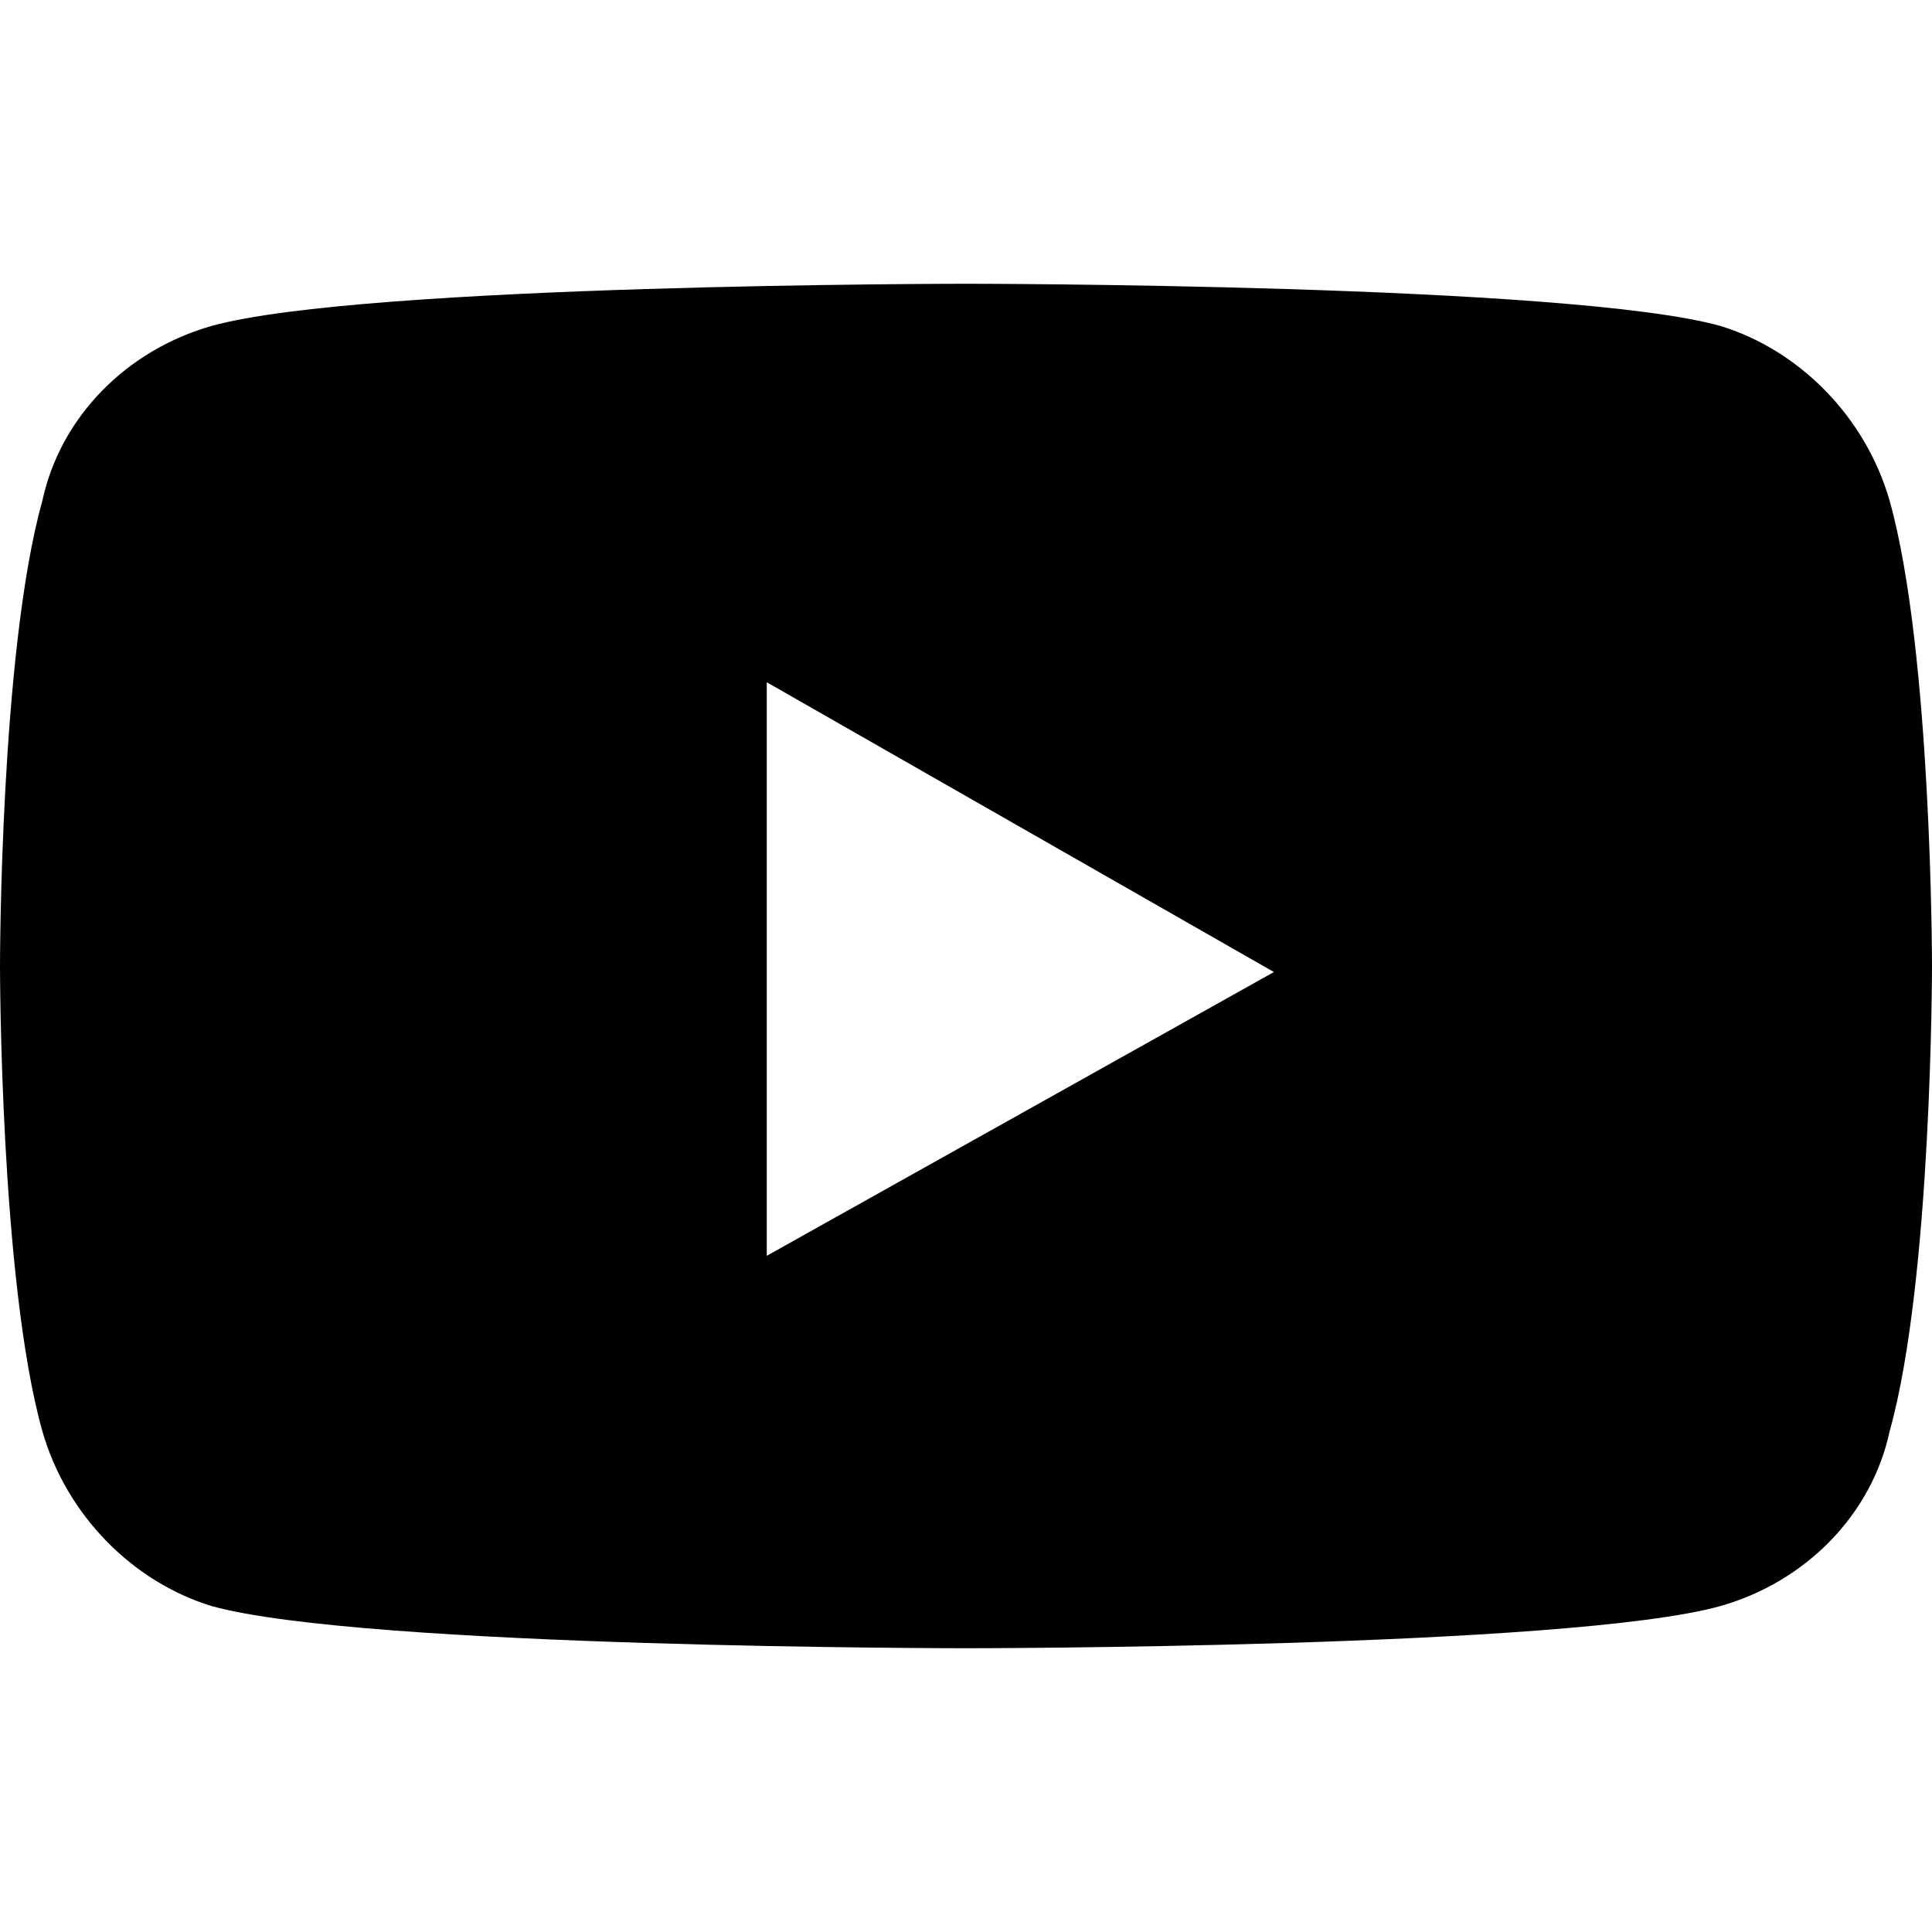 <?xml version="1.0" encoding="utf-8"?>
<!-- Generator: Adobe Illustrator 25.2.1, SVG Export Plug-In . SVG Version: 6.00 Build 0)  -->
<svg version="1.1" id="レイヤー_1" xmlns="http://www.w3.org/2000/svg" xmlns:xlink="http://www.w3.org/1999/xlink" x="0px"
	 y="0px" viewBox="0 0 32 32" style="enable-background:new 0 0 32 32;" xml:space="preserve">
<style type="text/css">
	.st0{display:none;}
	.st1{display:inline;fill:#FFFFFF;}
	.st2{display:none;fill:#FFFFFF;}
</style>
<g transform="translate(191 508.299)" class="st0">
	<path class="st1" d="M-175-505.4c4.3,0,4.8,0,6.5,0.1c1,0,2,0.2,3,0.6c0.7,0.3,1.3,0.7,1.8,1.2s0.9,1.1,1.2,1.8c0.4,1,0.5,2,0.6,3
		c0.1,1.7,0.1,2.2,0.1,6.5s0,4.8-0.1,6.5c0,1-0.2,2-0.6,3c-0.3,0.7-0.7,1.3-1.2,1.8s-1.1,0.9-1.8,1.2c-1,0.4-2,0.5-3,0.6
		c-1.7,0.1-2.2,0.1-6.5,0.1s-4.8,0-6.5-0.1c-1,0-2-0.2-3-0.6c-0.7-0.3-1.3-0.7-1.8-1.2s-0.9-1.1-1.2-1.8c-0.4-1-0.5-2-0.6-3
		c-0.1-1.7-0.1-2.2-0.1-6.5s0-4.8,0.1-6.5c0-1,0.2-2,0.6-3c0.3-0.7,0.7-1.3,1.2-1.8s1.1-0.9,1.8-1.2c1-0.4,2-0.5,3-0.6
		C-179.8-505.4-179.3-505.4-175-505.4 M-175-508.3c-4.3,0-4.9,0-6.6,0.1c-1.3,0-2.6,0.3-3.9,0.7c-1.1,0.4-2,1-2.8,1.8
		s-1.4,1.8-1.8,2.8c-0.5,1.2-0.7,2.6-0.7,3.9c-0.1,1.7-0.1,2.3-0.1,6.6s0,4.9,0.1,6.6c0,1.3,0.3,2.6,0.7,3.9c0.4,1.1,1,2,1.8,2.8
		s1.8,1.4,2.8,1.8c1.2,0.5,2.6,0.7,3.9,0.7c1.7,0.1,2.3,0.1,6.6,0.1s4.9,0,6.6-0.1c1.3,0,2.6-0.3,3.9-0.7c1.1-0.4,2-1,2.8-1.8
		s1.4-1.8,1.8-2.8c0.5-1.2,0.7-2.6,0.7-3.9c0.1-1.7,0.1-2.3,0.1-6.6s0-4.9-0.1-6.6c0-1.3-0.3-2.6-0.7-3.9c-0.4-1.1-1-2-1.8-2.8
		s-1.8-1.4-2.8-1.8c-1.2-0.5-2.6-0.7-3.9-0.7C-170.1-508.3-170.7-508.3-175-508.3z"/>
	<path class="st1" d="M-175-500.5c-4.5,0-8.2,3.7-8.2,8.2l0,0c0,4.5,3.7,8.2,8.2,8.2l0,0c4.5,0,8.2-3.7,8.2-8.2l0,0
		C-166.8-496.8-170.5-500.5-175-500.5L-175-500.5z M-175-487c-2.9,0-5.3-2.4-5.3-5.3l0,0c0-2.9,2.4-5.3,5.3-5.3l0,0
		c2.9,0,5.3,2.4,5.3,5.3l0,0C-169.7-489.4-172.1-487-175-487L-175-487L-175-487z"/>
	<ellipse class="st1" cx="-166.5" cy="-500.8" rx="1.9" ry="1.9"/>
</g>
<path class="st2" d="M10.1,29c12.1,0,18.7-10,18.7-18.7c0-0.3,0-0.6,0-0.8c1.2-1,2.3-2.1,3.2-3.4c-1.2,0.5-2.5,0.9-3.8,1
	c1.4-0.8,2.4-2.1,2.9-3.6c-1.3,0.8-2.7,1.3-4.2,1.6C25.7,3.7,24,3,22.2,3c-3.6,0-6.6,2.9-6.6,6.6c0,0.5,0.1,1,0.2,1.5
	C10.5,10.8,5.6,8.3,2.2,4.2c-0.6,1-0.9,2.1-0.9,3.3c0,2.2,1.1,4.2,2.9,5.5c-1,0-2.1-0.3-3-0.8v0.1c0,3.1,2.2,5.8,5.3,6.4
	c-0.6,0.2-1.1,0.2-1.7,0.2c-0.4,0-0.8,0-1.2-0.1c0.9,2.7,3.3,4.5,6.1,4.6c-2.3,1.8-5.2,2.8-8.2,2.8c-0.5,0-1,0-1.6-0.1
	C3,28,6.5,29,10.1,29"/>
<path d="M31.3,8.3c-0.4-1.4-1.5-2.5-2.8-2.9C26,4.7,16,4.7,16,4.7S6,4.7,3.5,5.4C2.1,5.8,1,6.9,0.7,8.3C0,10.8,0,16,0,16
	s0,5.2,0.7,7.7c0.4,1.4,1.5,2.5,2.8,2.9C6,27.3,16,27.3,16,27.3s10,0,12.5-0.7c1.4-0.4,2.5-1.5,2.8-2.9C32,21.2,32,16,32,16
	S32,10.8,31.3,8.3z M12.7,20.8v-9.5l8.4,4.8L12.7,20.8z"/>
</svg>
